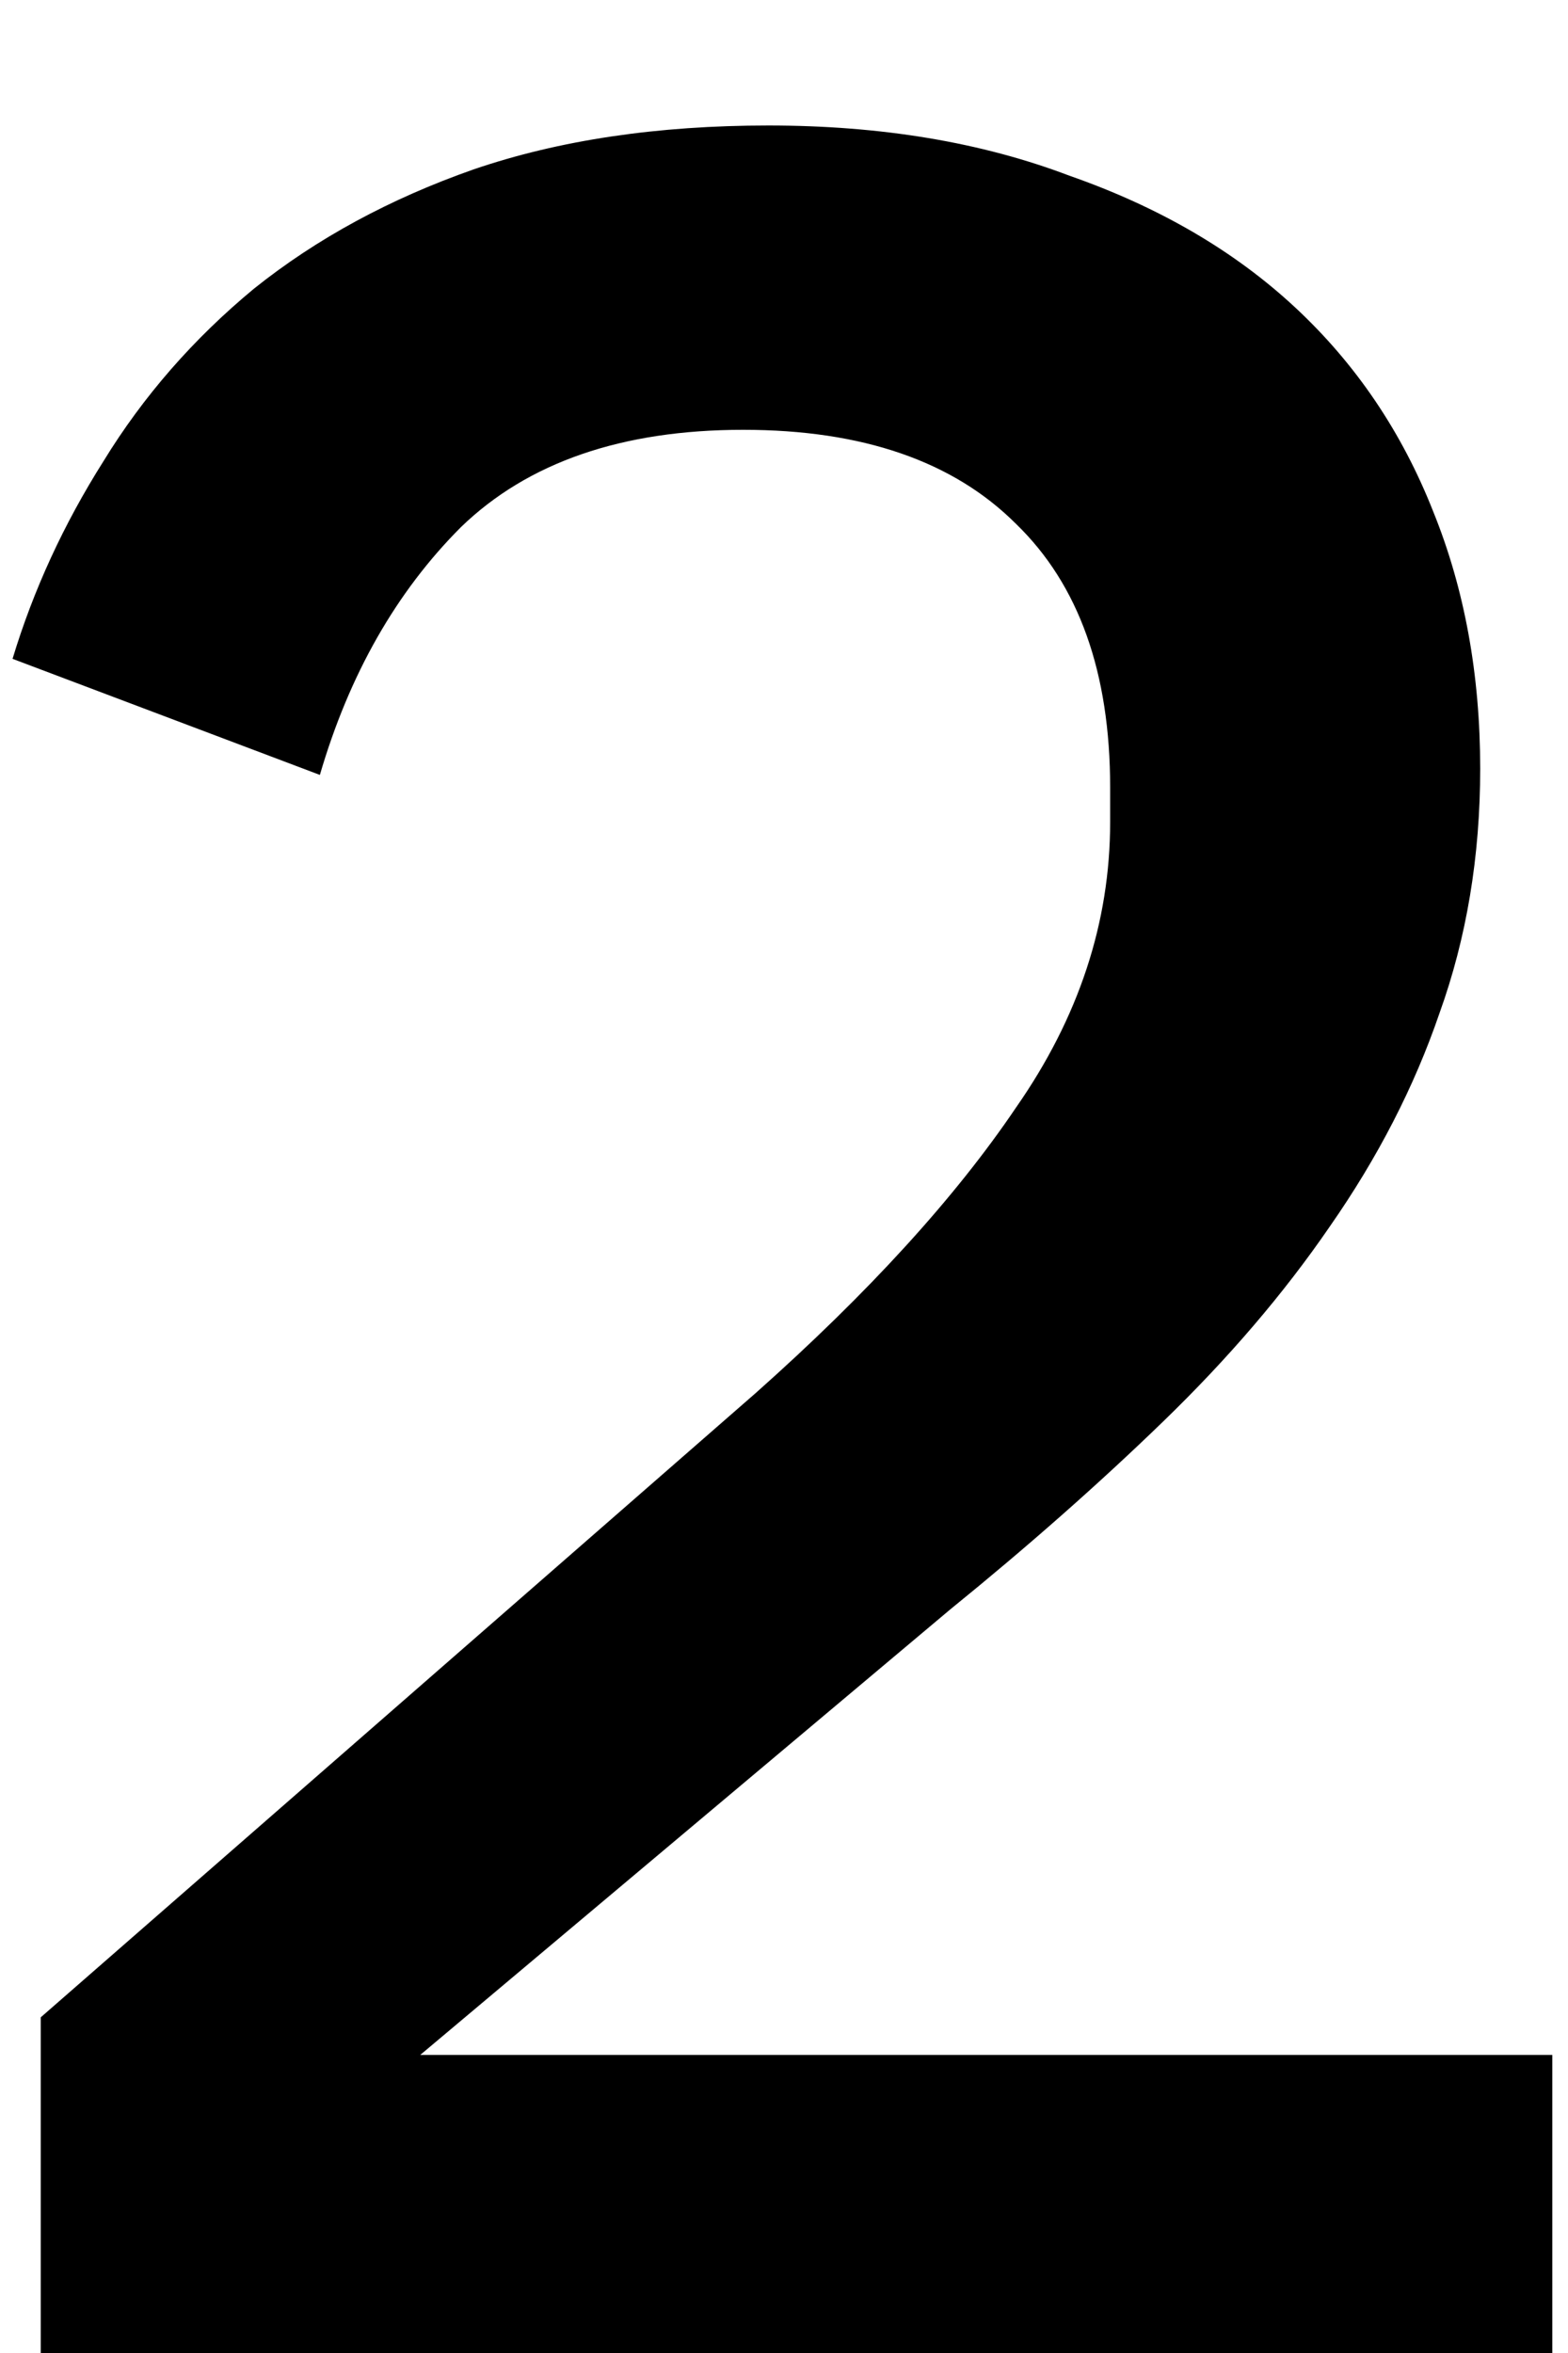 <svg width="10" height="15" viewBox="0 0 10 15" fill="none" xmlns="http://www.w3.org/2000/svg">
<path d="M9.9 15H0.26V12.86L4.82 8.88C5.54 8.24 6.093 7.633 6.48 7.06C6.88 6.487 7.08 5.88 7.08 5.24V5.02C7.08 4.287 6.88 3.727 6.48 3.34C6.08 2.94 5.5 2.74 4.74 2.74C3.967 2.74 3.367 2.947 2.94 3.36C2.527 3.773 2.227 4.3 2.04 4.94L0.08 4.2C0.213 3.76 0.407 3.34 0.66 2.94C0.913 2.527 1.233 2.16 1.62 1.84C2.02 1.52 2.487 1.267 3.02 1.08C3.567 0.893 4.193 0.8 4.9 0.8C5.62 0.8 6.26 0.907 6.82 1.12C7.393 1.32 7.873 1.6 8.26 1.96C8.647 2.32 8.94 2.753 9.14 3.26C9.34 3.753 9.44 4.3 9.44 4.9C9.44 5.46 9.353 5.98 9.18 6.46C9.02 6.927 8.787 7.38 8.48 7.82C8.187 8.247 7.833 8.66 7.42 9.06C7.007 9.46 6.553 9.86 6.06 10.26L2.68 13.1H9.9V15Z" fill="black"/>
</svg>
